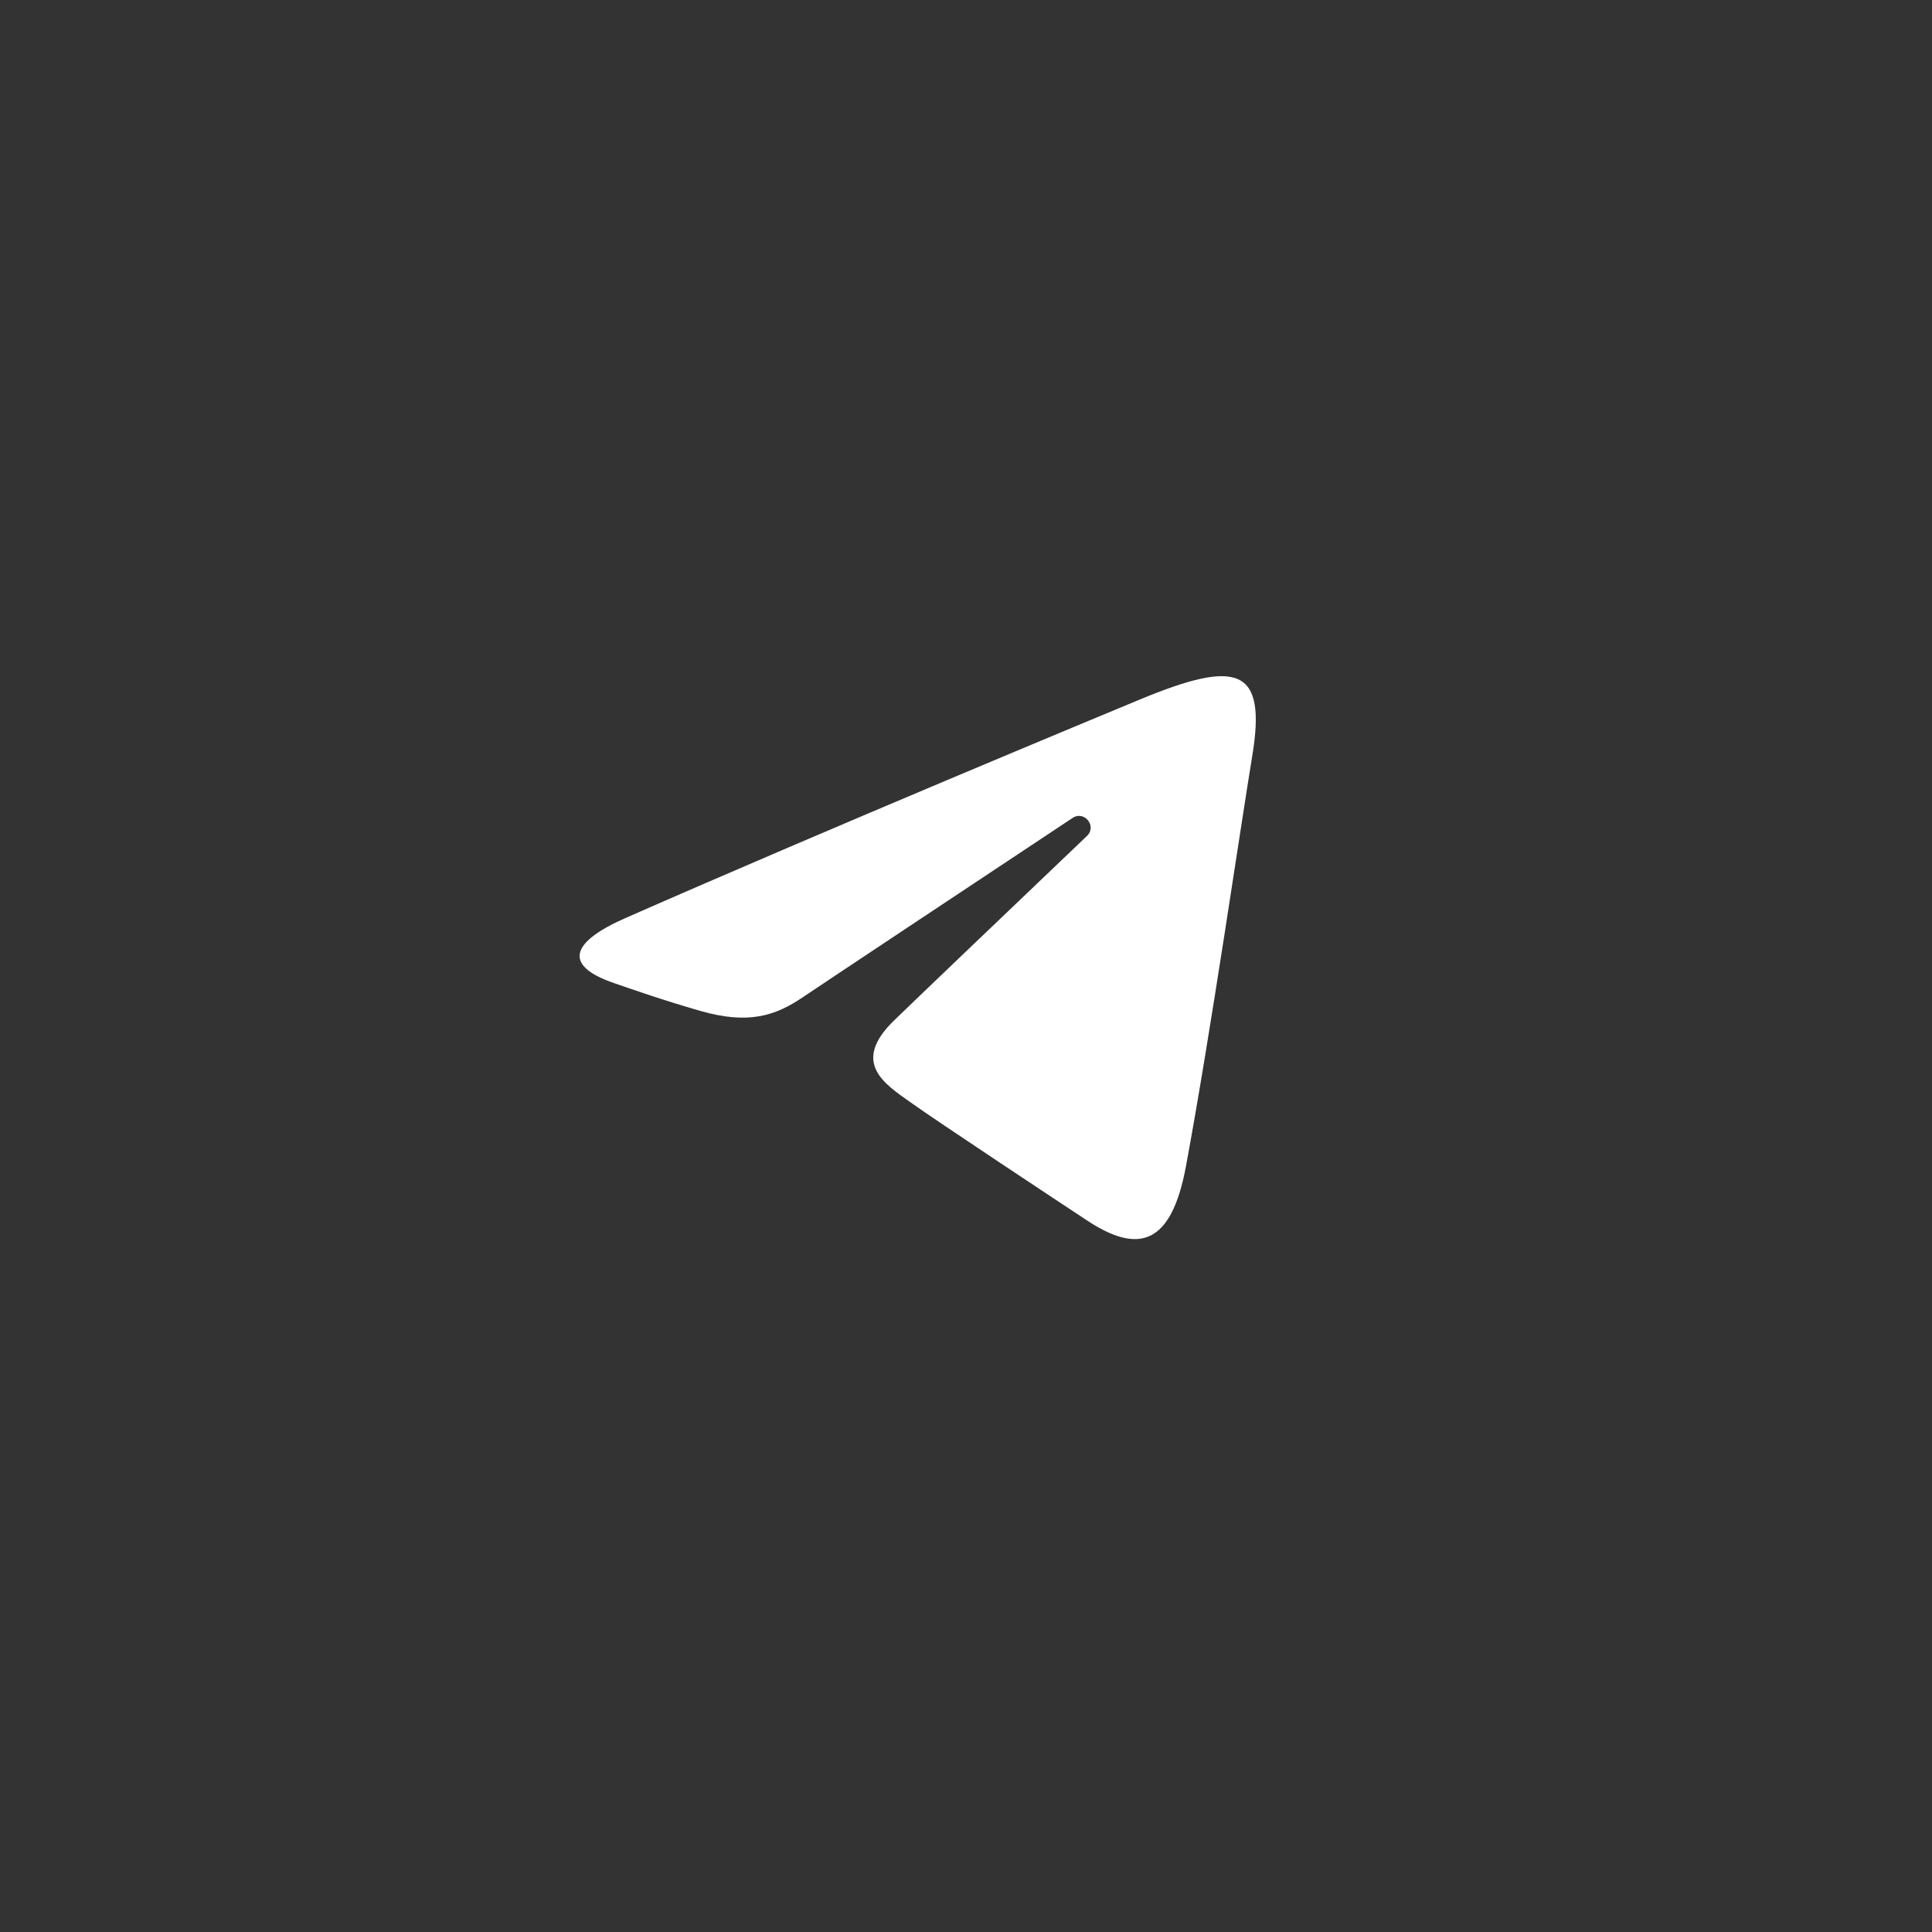 <?xml version="1.0" encoding="UTF-8"?> <svg xmlns="http://www.w3.org/2000/svg" width="40" height="40" viewBox="0 0 40 40" fill="none"><rect x="0" y="0" width="40" height="40" fill="#333333" stroke="none"/> <path d="M12.943 19.01C17.251 17.115 22.826 14.804 23.596 14.484C25.614 13.647 26.234 13.807 25.925 15.661C25.703 16.994 25.063 21.405 24.553 24.151C24.25 25.779 23.571 25.972 22.504 25.267C21.99 24.928 19.399 23.215 18.836 22.812C18.323 22.445 17.614 22.004 18.503 21.135C18.819 20.826 20.89 18.847 22.504 17.308C22.716 17.105 22.45 16.773 22.206 16.935C20.03 18.378 17.014 20.381 16.63 20.641C16.05 21.035 15.493 21.216 14.493 20.928C13.738 20.712 13 20.453 12.713 20.354C11.607 19.974 11.869 19.483 12.943 19.01Z" fill="white"></path> </svg> 